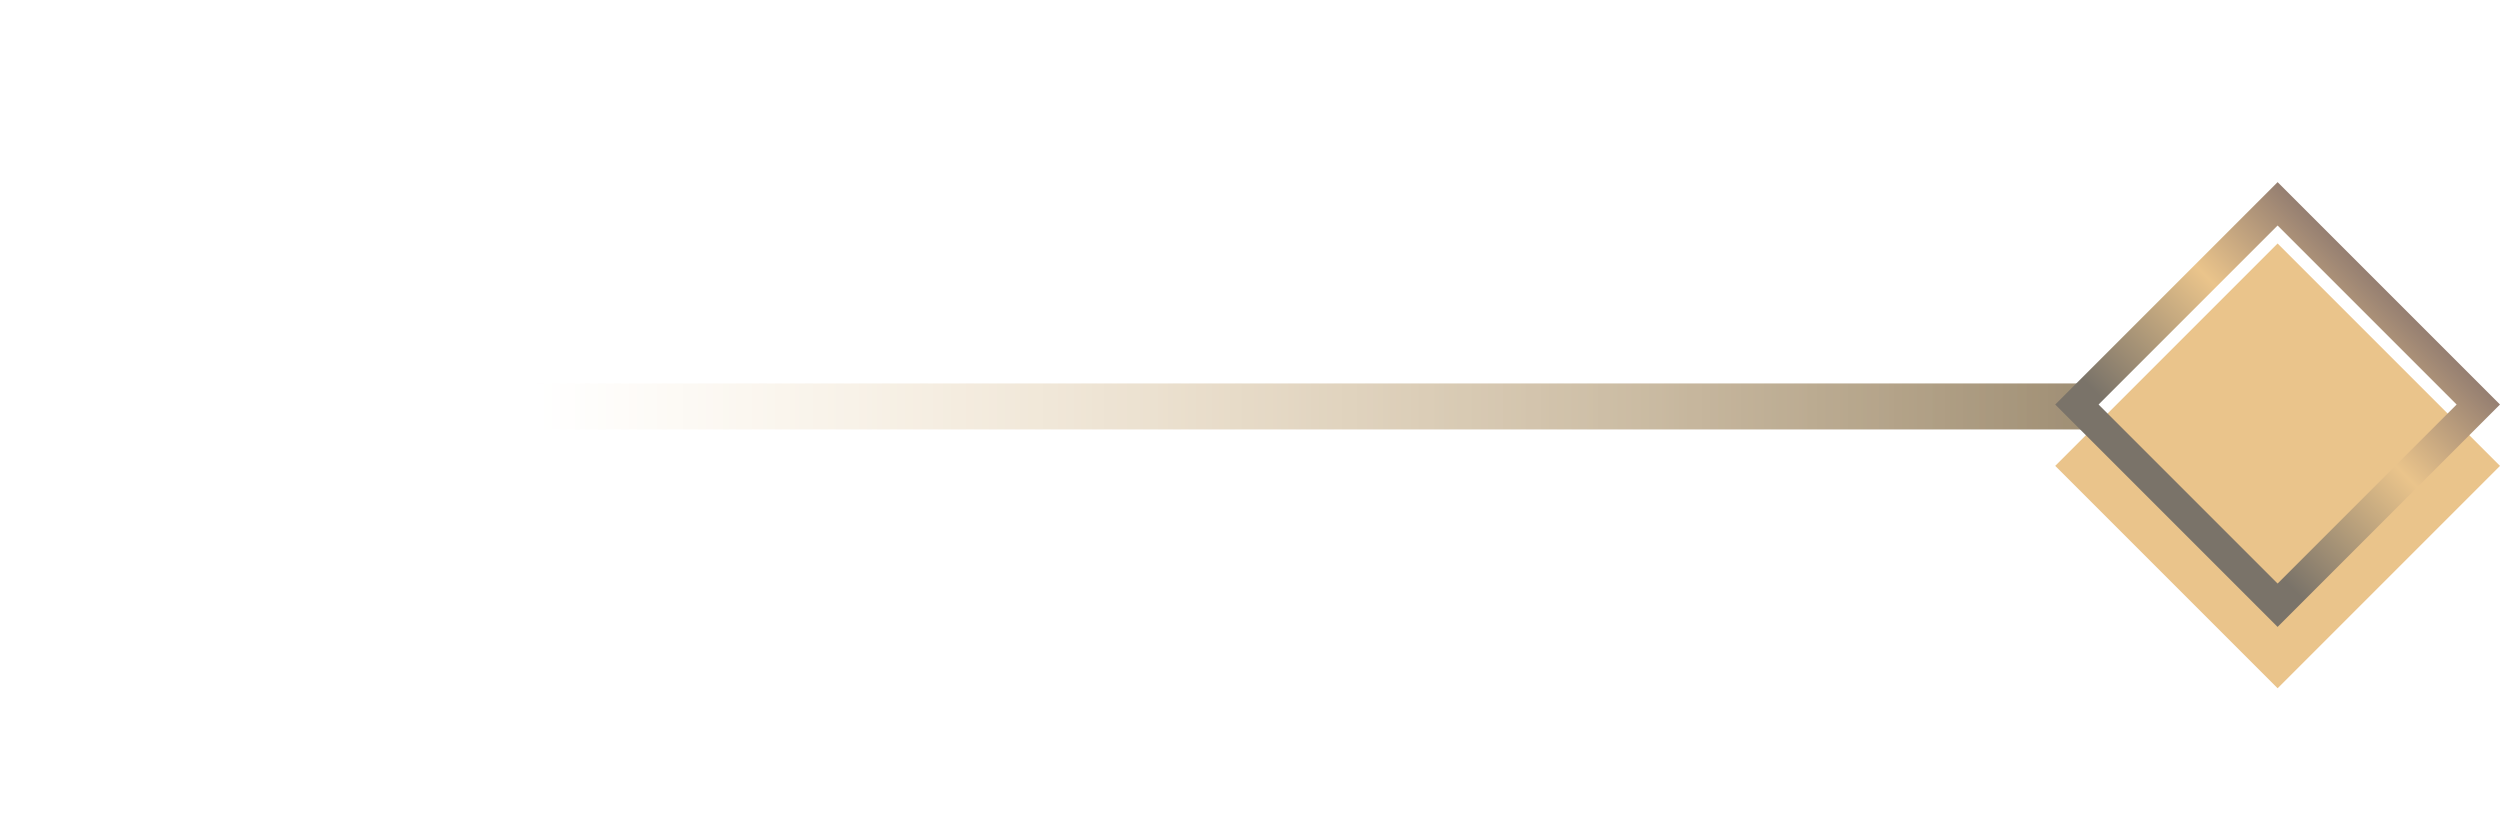 <svg width="163" height="53" viewBox="0 0 163 53" fill="none" xmlns="http://www.w3.org/2000/svg">
<mask id="mask0_670_64" style="mask-type:alpha" maskUnits="userSpaceOnUse" x="0" y="0" width="147" height="53">
<rect y="53" width="53" height="147" transform="rotate(-90 0 53)" fill="url(#paint0_linear_670_64)"/>
</mask>
<g mask="url(#mask0_670_64)">
<path fill-rule="evenodd" clip-rule="evenodd" d="M135.77 27L135.77 28L133.77 28L-109 28L-111 28L-111 27L-111 26L-111 25L-109 25L133.77 25L135.77 25L135.77 26L135.77 27Z" fill="url(#paint1_linear_670_64)"/>
</g>
<g filter="url(#filter0_i_670_64)">
<rect x="148.5" y="40.875" width="20.506" height="20.506" transform="rotate(-135 148.5 40.875)" fill="#EAC48B"/>
</g>
<rect x="148.5" y="39.461" width="18.506" height="18.506" transform="rotate(-135 148.5 39.461)" stroke="url(#paint2_linear_670_64)" stroke-width="2"/>
<defs>
<filter id="filter0_i_670_64" x="134" y="11.875" width="29" height="33" filterUnits="userSpaceOnUse" color-interpolation-filters="sRGB">
<feFlood flood-opacity="0" result="BackgroundImageFix"/>
<feBlend mode="normal" in="SourceGraphic" in2="BackgroundImageFix" result="shape"/>
<feColorMatrix in="SourceAlpha" type="matrix" values="0 0 0 0 0 0 0 0 0 0 0 0 0 0 0 0 0 0 127 0" result="hardAlpha"/>
<feOffset dy="4"/>
<feGaussianBlur stdDeviation="15"/>
<feComposite in2="hardAlpha" operator="arithmetic" k2="-1" k3="1"/>
<feColorMatrix type="matrix" values="0 0 0 0 0 0 0 0 0 0 0 0 0 0 0 0 0 0 0.5 0"/>
<feBlend mode="normal" in2="shape" result="effect1_innerShadow_670_64"/>
</filter>
<linearGradient id="paint0_linear_670_64" x1="26.5" y1="202.86" x2="26.5" y2="87.605" gradientUnits="userSpaceOnUse">
<stop stop-color="#C4C4C4"/>
<stop offset="1" stop-color="#C4C4C4" stop-opacity="0"/>
</linearGradient>
<linearGradient id="paint1_linear_670_64" x1="-111" y1="26.803" x2="135.77" y2="26.803" gradientUnits="userSpaceOnUse">
<stop stop-color="#927F61"/>
<stop offset="0.49" stop-color="#FFD48E"/>
<stop offset="1" stop-color="#927F61"/>
</linearGradient>
<linearGradient id="paint2_linear_670_64" x1="158.753" y1="40.875" x2="158.753" y2="61.381" gradientUnits="userSpaceOnUse">
<stop stop-color="#7A7369"/>
<stop offset="0.51" stop-color="#EAC48B"/>
<stop offset="1" stop-color="#7A6969"/>
</linearGradient>
</defs>
</svg>
